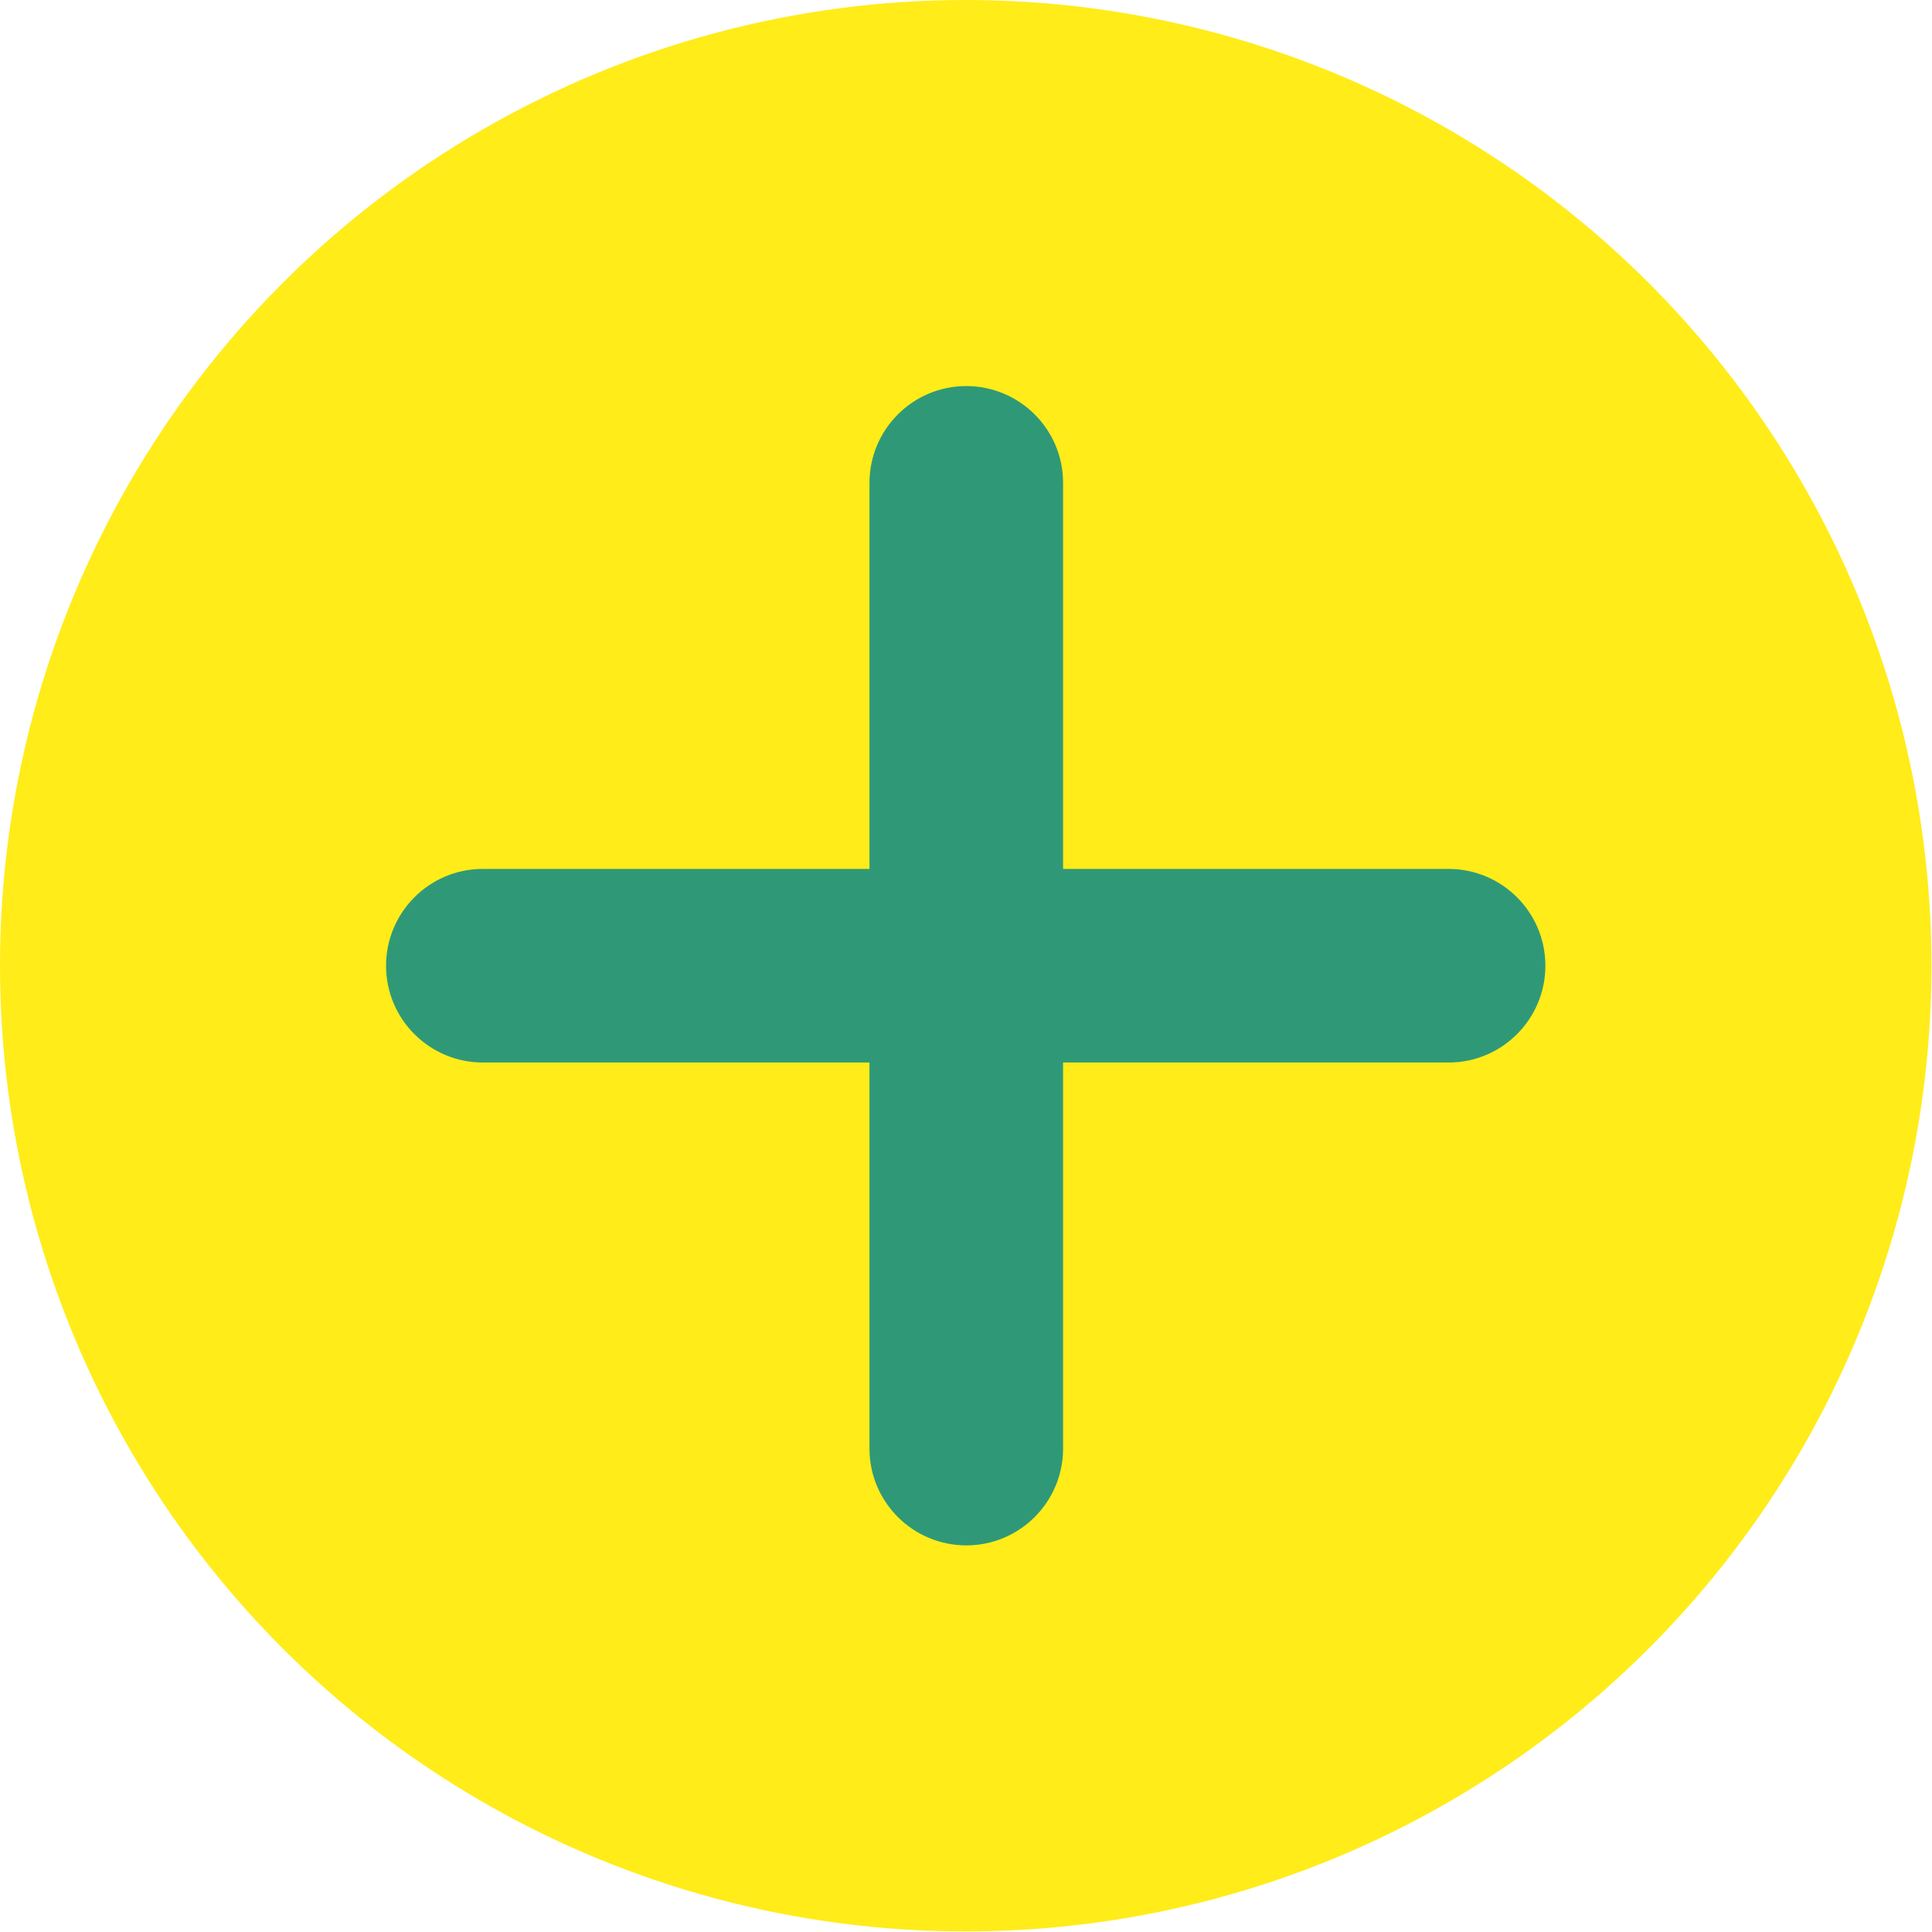 <?xml version="1.0" encoding="UTF-8"?>
<svg id="_レイヤー_2" data-name="レイヤー 2" xmlns="http://www.w3.org/2000/svg" viewBox="0 0 34.53 34.53">
  <defs>
    <style>
      .cls-1 {
        fill: #2f9977;
      }

      .cls-1, .cls-2 {
        stroke-width: 0px;
      }

      .cls-2 {
        fill: #ffec19;
      }
    </style>
  </defs>
  <g id="PC_design">
    <g>
      <circle class="cls-2" cx="17.26" cy="17.26" r="17.26"/>
      <path class="cls-1" d="M25.9,18.99H8.63c-.95,0-1.73-.77-1.73-1.73h0c0-.95.77-1.73,1.73-1.73h17.26c.95,0,1.73.77,1.73,1.73h0c0,.95-.77,1.73-1.73,1.73Z"/>
      <path class="cls-1" d="M15.54,25.9V8.63c0-.95.77-1.73,1.73-1.73h0c.95,0,1.73.77,1.73,1.73v17.26c0,.95-.77,1.73-1.73,1.73h0c-.95,0-1.73-.77-1.73-1.73Z"/>
    </g>
  </g>
</svg>